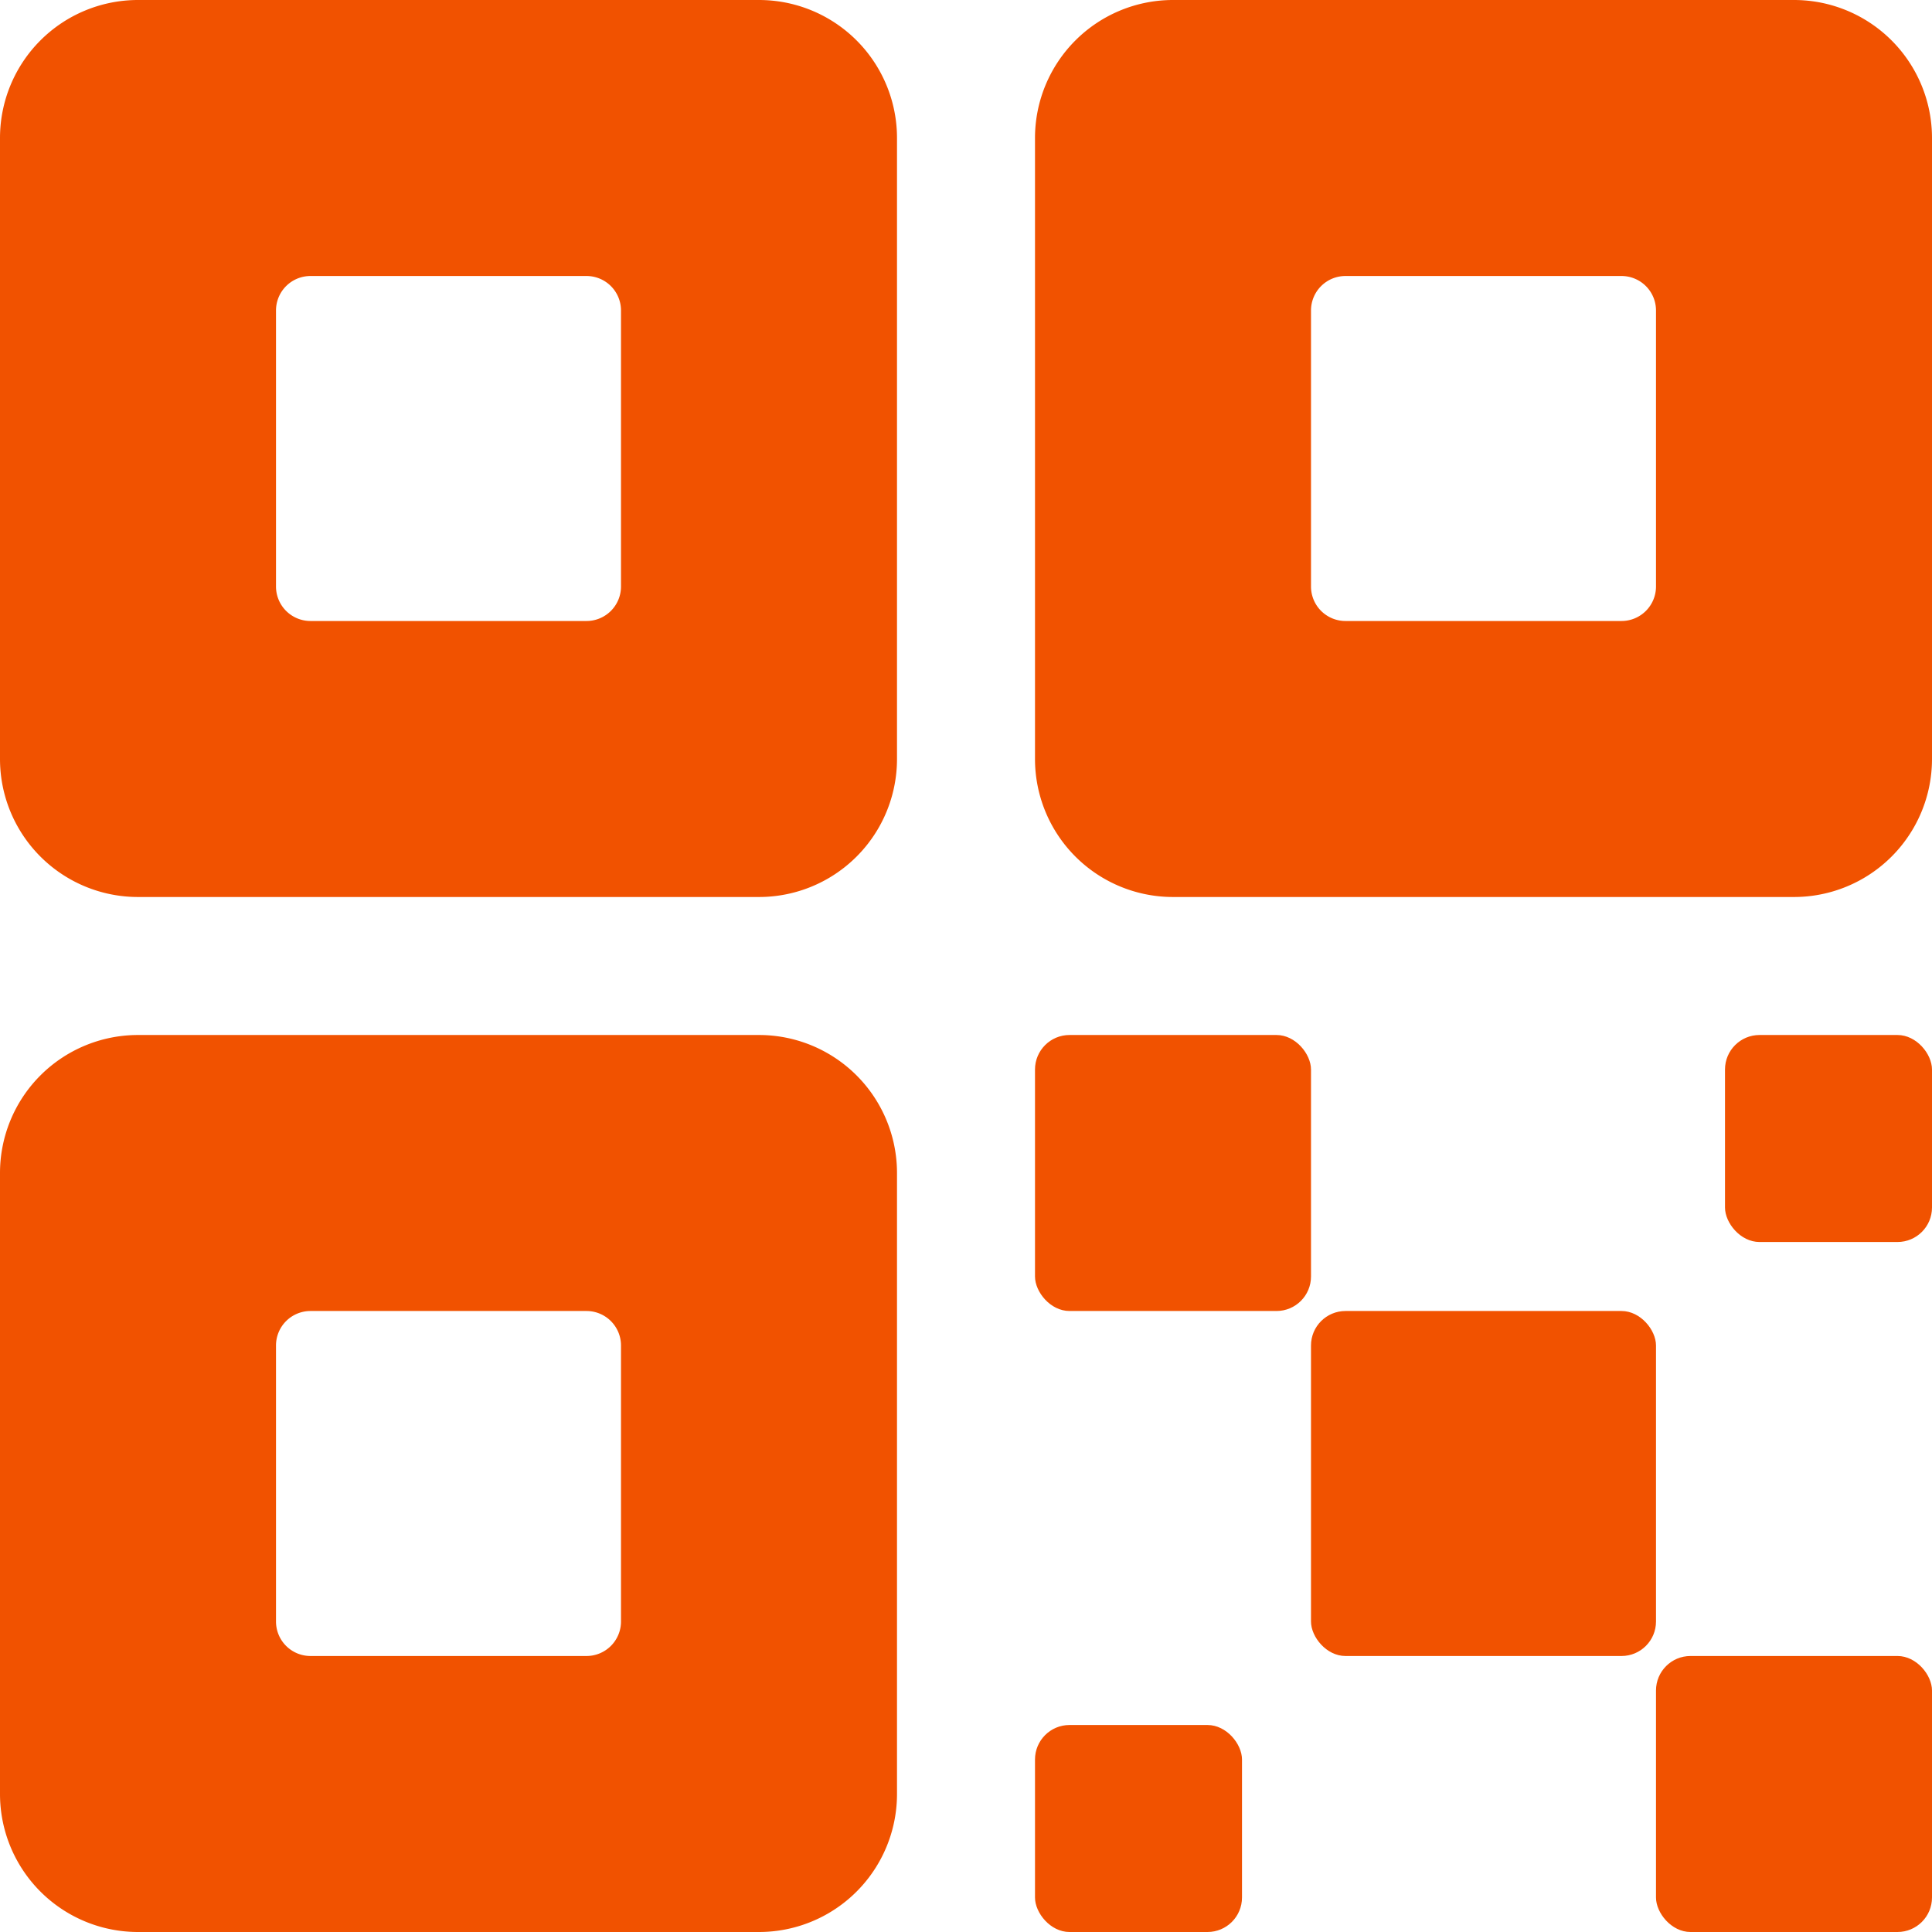 <?xml version="1.0" encoding="UTF-8" standalone="no"?>
<!-- Uploaded to: SVG Repo, www.svgrepo.com, Generator: SVG Repo Mixer Tools -->

<svg
   fill="#000000"
   width="700"
   height="700"
   viewBox="0 0 448 448"
   version="1.1"
   id="svg7"
   xmlns="http://www.w3.org/2000/svg"
   xmlns:svg="http://www.w3.org/2000/svg">
  <defs
     id="defs7" />
  <title
     id="title1">ionicons-v5-k</title>
  <rect
     x="304"
     y="304"
     width="80"
     height="80"
     rx="8"
     ry="8"
     id="rect1"
     style="fill:#f15200;fill-opacity:1" />
  <rect
     x="240"
     y="240"
     width="64"
     height="64"
     rx="8"
     ry="8"
     id="rect2"
     style="fill:#f15200;fill-opacity:1" />
  <rect
     x="384"
     y="384"
     width="64"
     height="64"
     rx="8"
     ry="8"
     id="rect3"
     style="fill:#f15200;fill-opacity:1" />
  <rect
     x="400"
     y="240"
     width="48"
     height="48"
     rx="8"
     ry="8"
     id="rect4"
     style="fill:#f15200;fill-opacity:1" />
  <rect
     x="240"
     y="400"
     width="48"
     height="48"
     rx="8"
     ry="8"
     id="rect5"
     style="fill:#f15200;fill-opacity:1" />
  <path
     d="M 416,0 H 272 a 32,32 0 0 0 -32,32 v 144 a 32,32 0 0 0 32,32 h 144 a 32,32 0 0 0 32,-32 V 32 A 32,32 0 0 0 416,0 Z m -32,136 a 8,8 0 0 1 -8,8 h -64 a 8,8 0 0 1 -8,-8 V 72 a 8,8 0 0 1 8,-8 h 64 a 8,8 0 0 1 8,8 z"
     id="path5"
     style="fill:#f15200;fill-opacity:1" />
  <path
     d="M 176,0 H 32 A 32,32 0 0 0 0,32 v 144 a 32,32 0 0 0 32,32 h 144 a 32,32 0 0 0 32,-32 V 32 A 32,32 0 0 0 176,0 Z m -32,136 a 8,8 0 0 1 -8,8 H 72 a 8,8 0 0 1 -8,-8 V 72 a 8,8 0 0 1 8,-8 h 64 a 8,8 0 0 1 8,8 z"
     id="path6"
     style="fill:#f15200;fill-opacity:1" />
  <path
     d="M 176,240 H 32 A 32,32 0 0 0 0,272 v 144 a 32,32 0 0 0 32,32 h 144 a 32,32 0 0 0 32,-32 V 272 a 32,32 0 0 0 -32,-32 z m -32,136 a 8,8 0 0 1 -8,8 H 72 a 8,8 0 0 1 -8,-8 v -64 a 8,8 0 0 1 8,-8 h 64 a 8,8 0 0 1 8,8 z"
     id="path7"
     style="fill:#f15200;fill-opacity:1" />
</svg>
